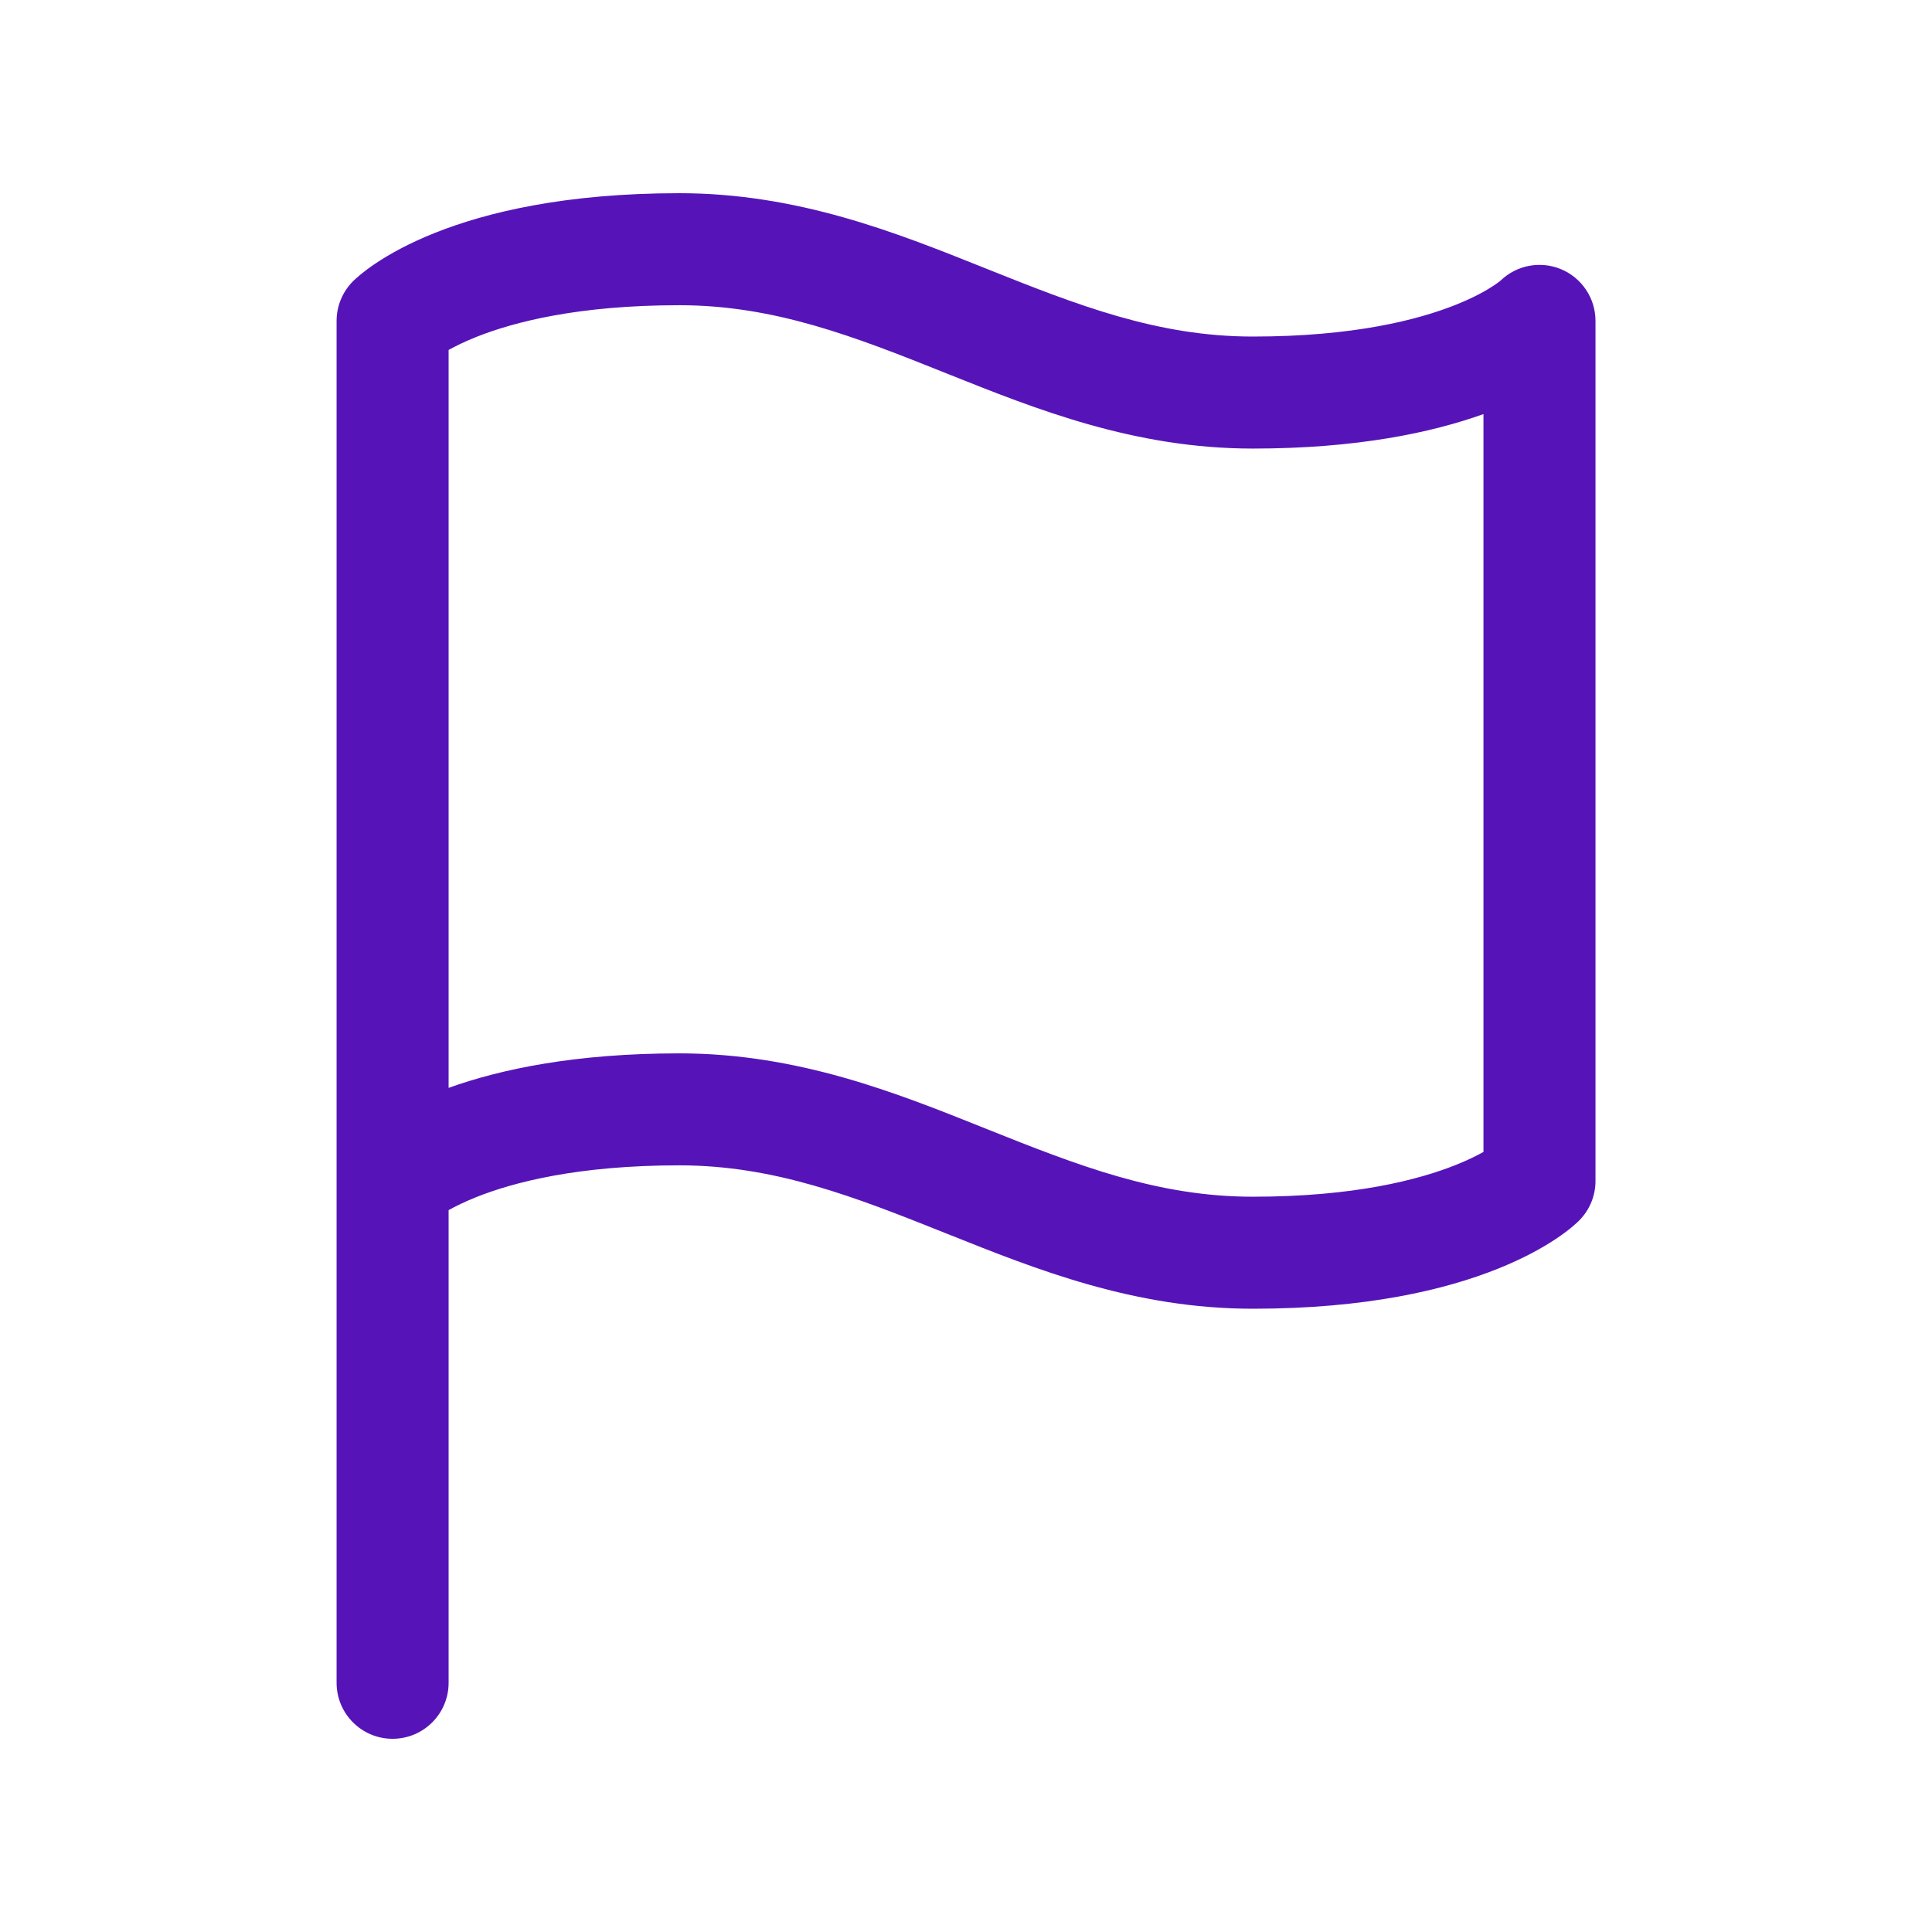 <svg width="50" height="50" viewBox="0 0 50 50" fill="none" xmlns="http://www.w3.org/2000/svg">
<path fill-rule="evenodd" clip-rule="evenodd" d="M11.245 6.031C12.594 5.492 14.634 5 17.581 5C20.643 5 23.184 6.016 25.455 6.925L25.539 6.959C27.884 7.897 29.956 8.71 32.421 8.71C35.04 8.71 36.71 8.274 37.68 7.886C38.166 7.692 38.483 7.507 38.661 7.388C38.75 7.329 38.805 7.286 38.83 7.265C38.835 7.261 38.842 7.255 38.842 7.255C39.256 6.86 39.865 6.746 40.396 6.965C40.938 7.19 41.291 7.718 41.291 8.304V30.565C41.291 30.95 41.138 31.318 40.866 31.59L39.841 30.565C40.866 31.59 40.866 31.59 40.866 31.59L40.863 31.593L40.86 31.596L40.853 31.603L40.836 31.619C40.824 31.631 40.81 31.644 40.794 31.658C40.762 31.688 40.721 31.723 40.672 31.764C40.574 31.845 40.44 31.947 40.269 32.061C39.925 32.29 39.43 32.569 38.756 32.838C37.407 33.378 35.367 33.87 32.421 33.87C29.358 33.87 26.818 32.853 24.546 31.944L24.462 31.911C22.117 30.973 20.045 30.159 17.581 30.159C14.961 30.159 13.291 30.595 12.322 30.983C12.023 31.103 11.787 31.219 11.61 31.318V43.551C11.61 44.351 10.961 45 10.16 45C9.36 45 8.711 44.351 8.711 43.551V8.304C8.711 7.92 8.864 7.551 9.135 7.28L10.16 8.304C9.135 7.28 9.135 7.28 9.135 7.28L9.139 7.276L9.142 7.273L9.149 7.266L9.165 7.25C9.177 7.239 9.191 7.226 9.208 7.211C9.24 7.182 9.28 7.146 9.329 7.106C9.428 7.025 9.561 6.923 9.733 6.809C10.077 6.579 10.572 6.301 11.245 6.031ZM11.61 9.057V28.154C12.953 27.671 14.888 27.261 17.581 27.261C20.643 27.261 23.184 28.277 25.455 29.186L25.539 29.22C27.884 30.158 29.956 30.971 32.421 30.971C35.04 30.971 36.71 30.535 37.68 30.147C37.979 30.027 38.214 29.911 38.392 29.812V10.716C37.049 11.198 35.113 11.609 32.421 11.609C29.358 11.609 26.818 10.592 24.546 9.684L24.462 9.65C22.117 8.712 20.045 7.899 17.581 7.899C14.961 7.899 13.291 8.335 12.322 8.722C12.023 8.842 11.787 8.958 11.61 9.057Z" fill="#5614B8"/>
</svg>
